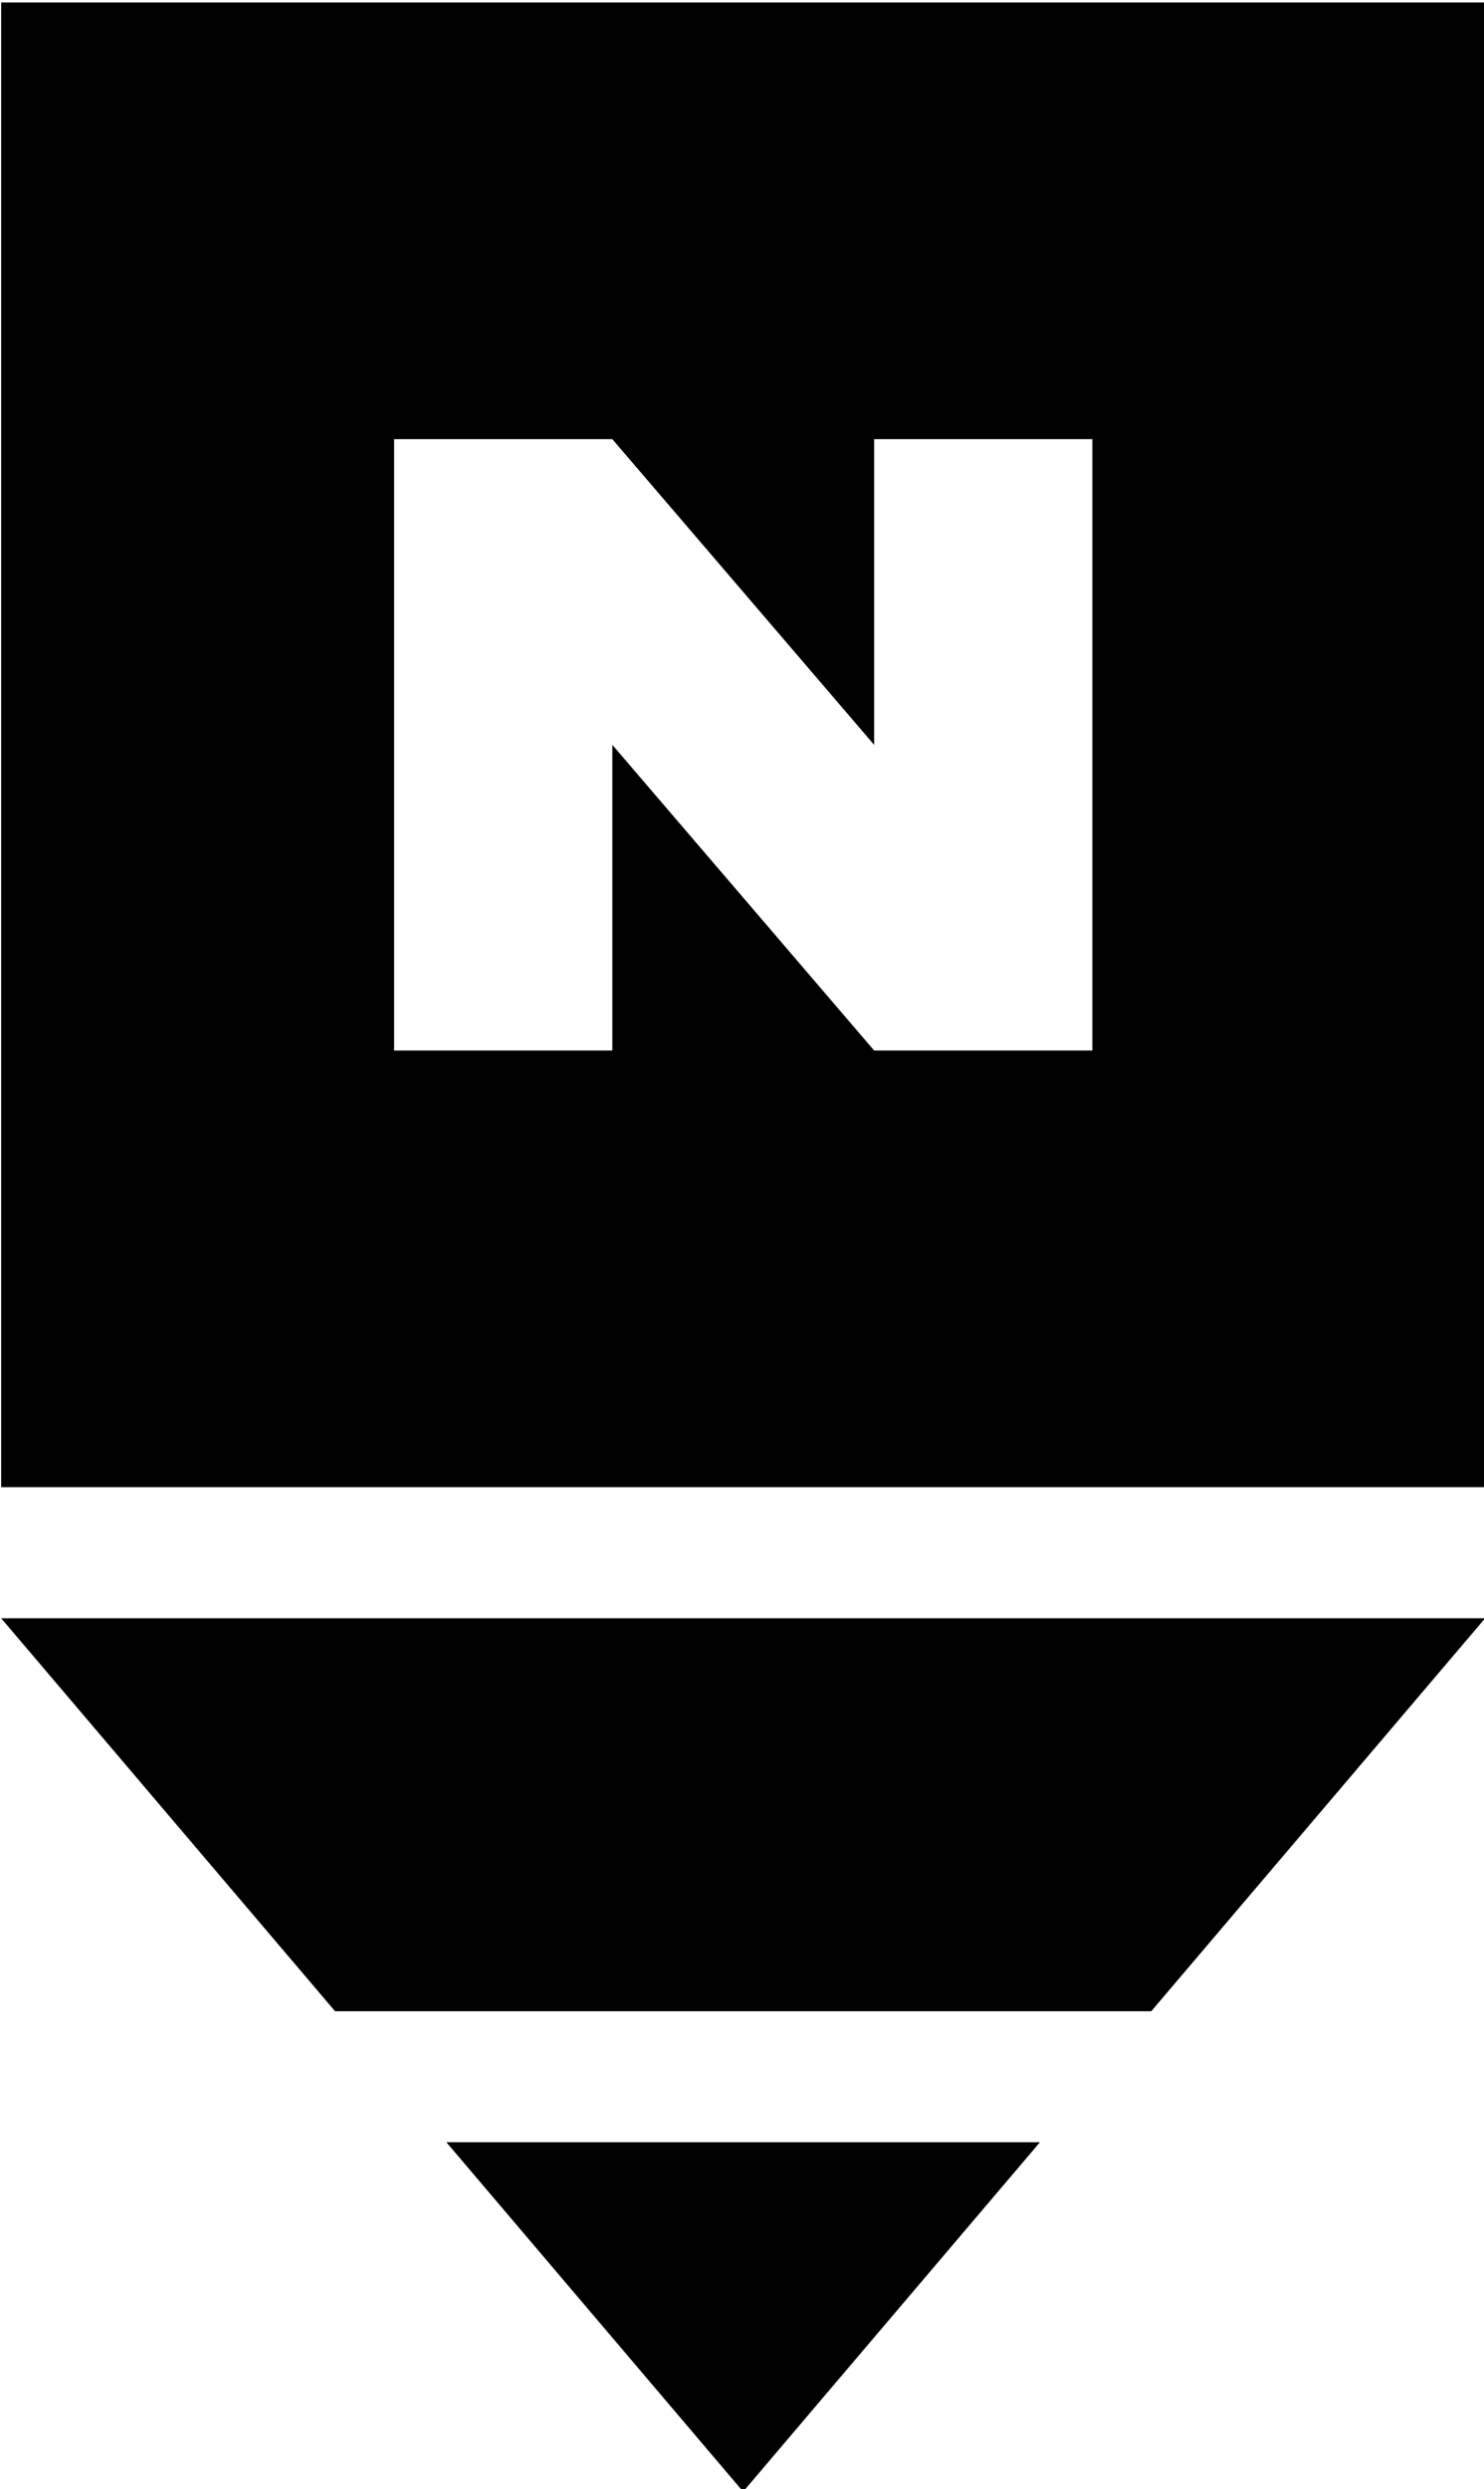 <?xml version="1.0" encoding="UTF-8" standalone="no"?>
<svg
   xmlns:dc="http://purl.org/dc/elements/1.1/"
   xmlns:cc="http://creativecommons.org/ns#"
   xmlns:rdf="http://www.w3.org/1999/02/22-rdf-syntax-ns#"
   xmlns:svg="http://www.w3.org/2000/svg"
   xmlns="http://www.w3.org/2000/svg"
   xmlns:sodipodi="http://sodipodi.sourceforge.net/DTD/sodipodi-0.dtd"
   xmlns:inkscape="http://www.inkscape.org/namespaces/inkscape"
   width="8.996mm"
   height="15.081mm"
   viewBox="0 0 8.996 15.081"
   version="1.1"
   id="svg8"
   inkscape:version="1.0.2-2 (e86c870879, 2021-01-15)"
   sodipodi:docname="네이버포스트검정.svg">
  <defs
     id="defs2" />
  <sodipodi:namedview
     id="base"
     pagecolor="#ffffff"
     bordercolor="#666666"
     borderopacity="1.0"
     inkscape:pageopacity="0.0"
     inkscape:pageshadow="2"
     inkscape:zoom="3.959798"
     inkscape:cx="-16.805397"
     inkscape:cy="-1.0448425"
     inkscape:document-units="mm"
     inkscape:current-layer="layer1"
     inkscape:document-rotation="0"
     showgrid="false"
     inkscape:window-width="1264"
     inkscape:window-height="1040"
     inkscape:window-x="2076"
     inkscape:window-y="0"
     inkscape:window-maximized="0" />
  <g
     inkscape:label="레이어 1"
     inkscape:groupmode="layer"
     id="layer1">
    <g
       id="g874"
       transform="translate(-20.262,-22.685)">
      <g
         id="g867">
        <g
           id="g861">
          <g
             id="g856">
            <g
               id="g852">
              <path
                 d="m 20.269,22.7 v 8.996 h 8.996 v -8.996 z m 6.615,6.35 h -1.323 l -1.587,-1.852 v 1.852 h -1.323 v -3.704 h 1.323 l 1.587,1.852 v -1.852 h 1.323 z m 0.357,5.821 2.024,-2.381 h -8.996 l 2.024,2.381 z m -4.273,0.794 1.799,2.117 1.799,-2.117 z"
                 style="fill:#000000;stroke-width:0.265"
                 id="path835" />
            </g>
          </g>
        </g>
      </g>
    </g>
  </g>
</svg>
